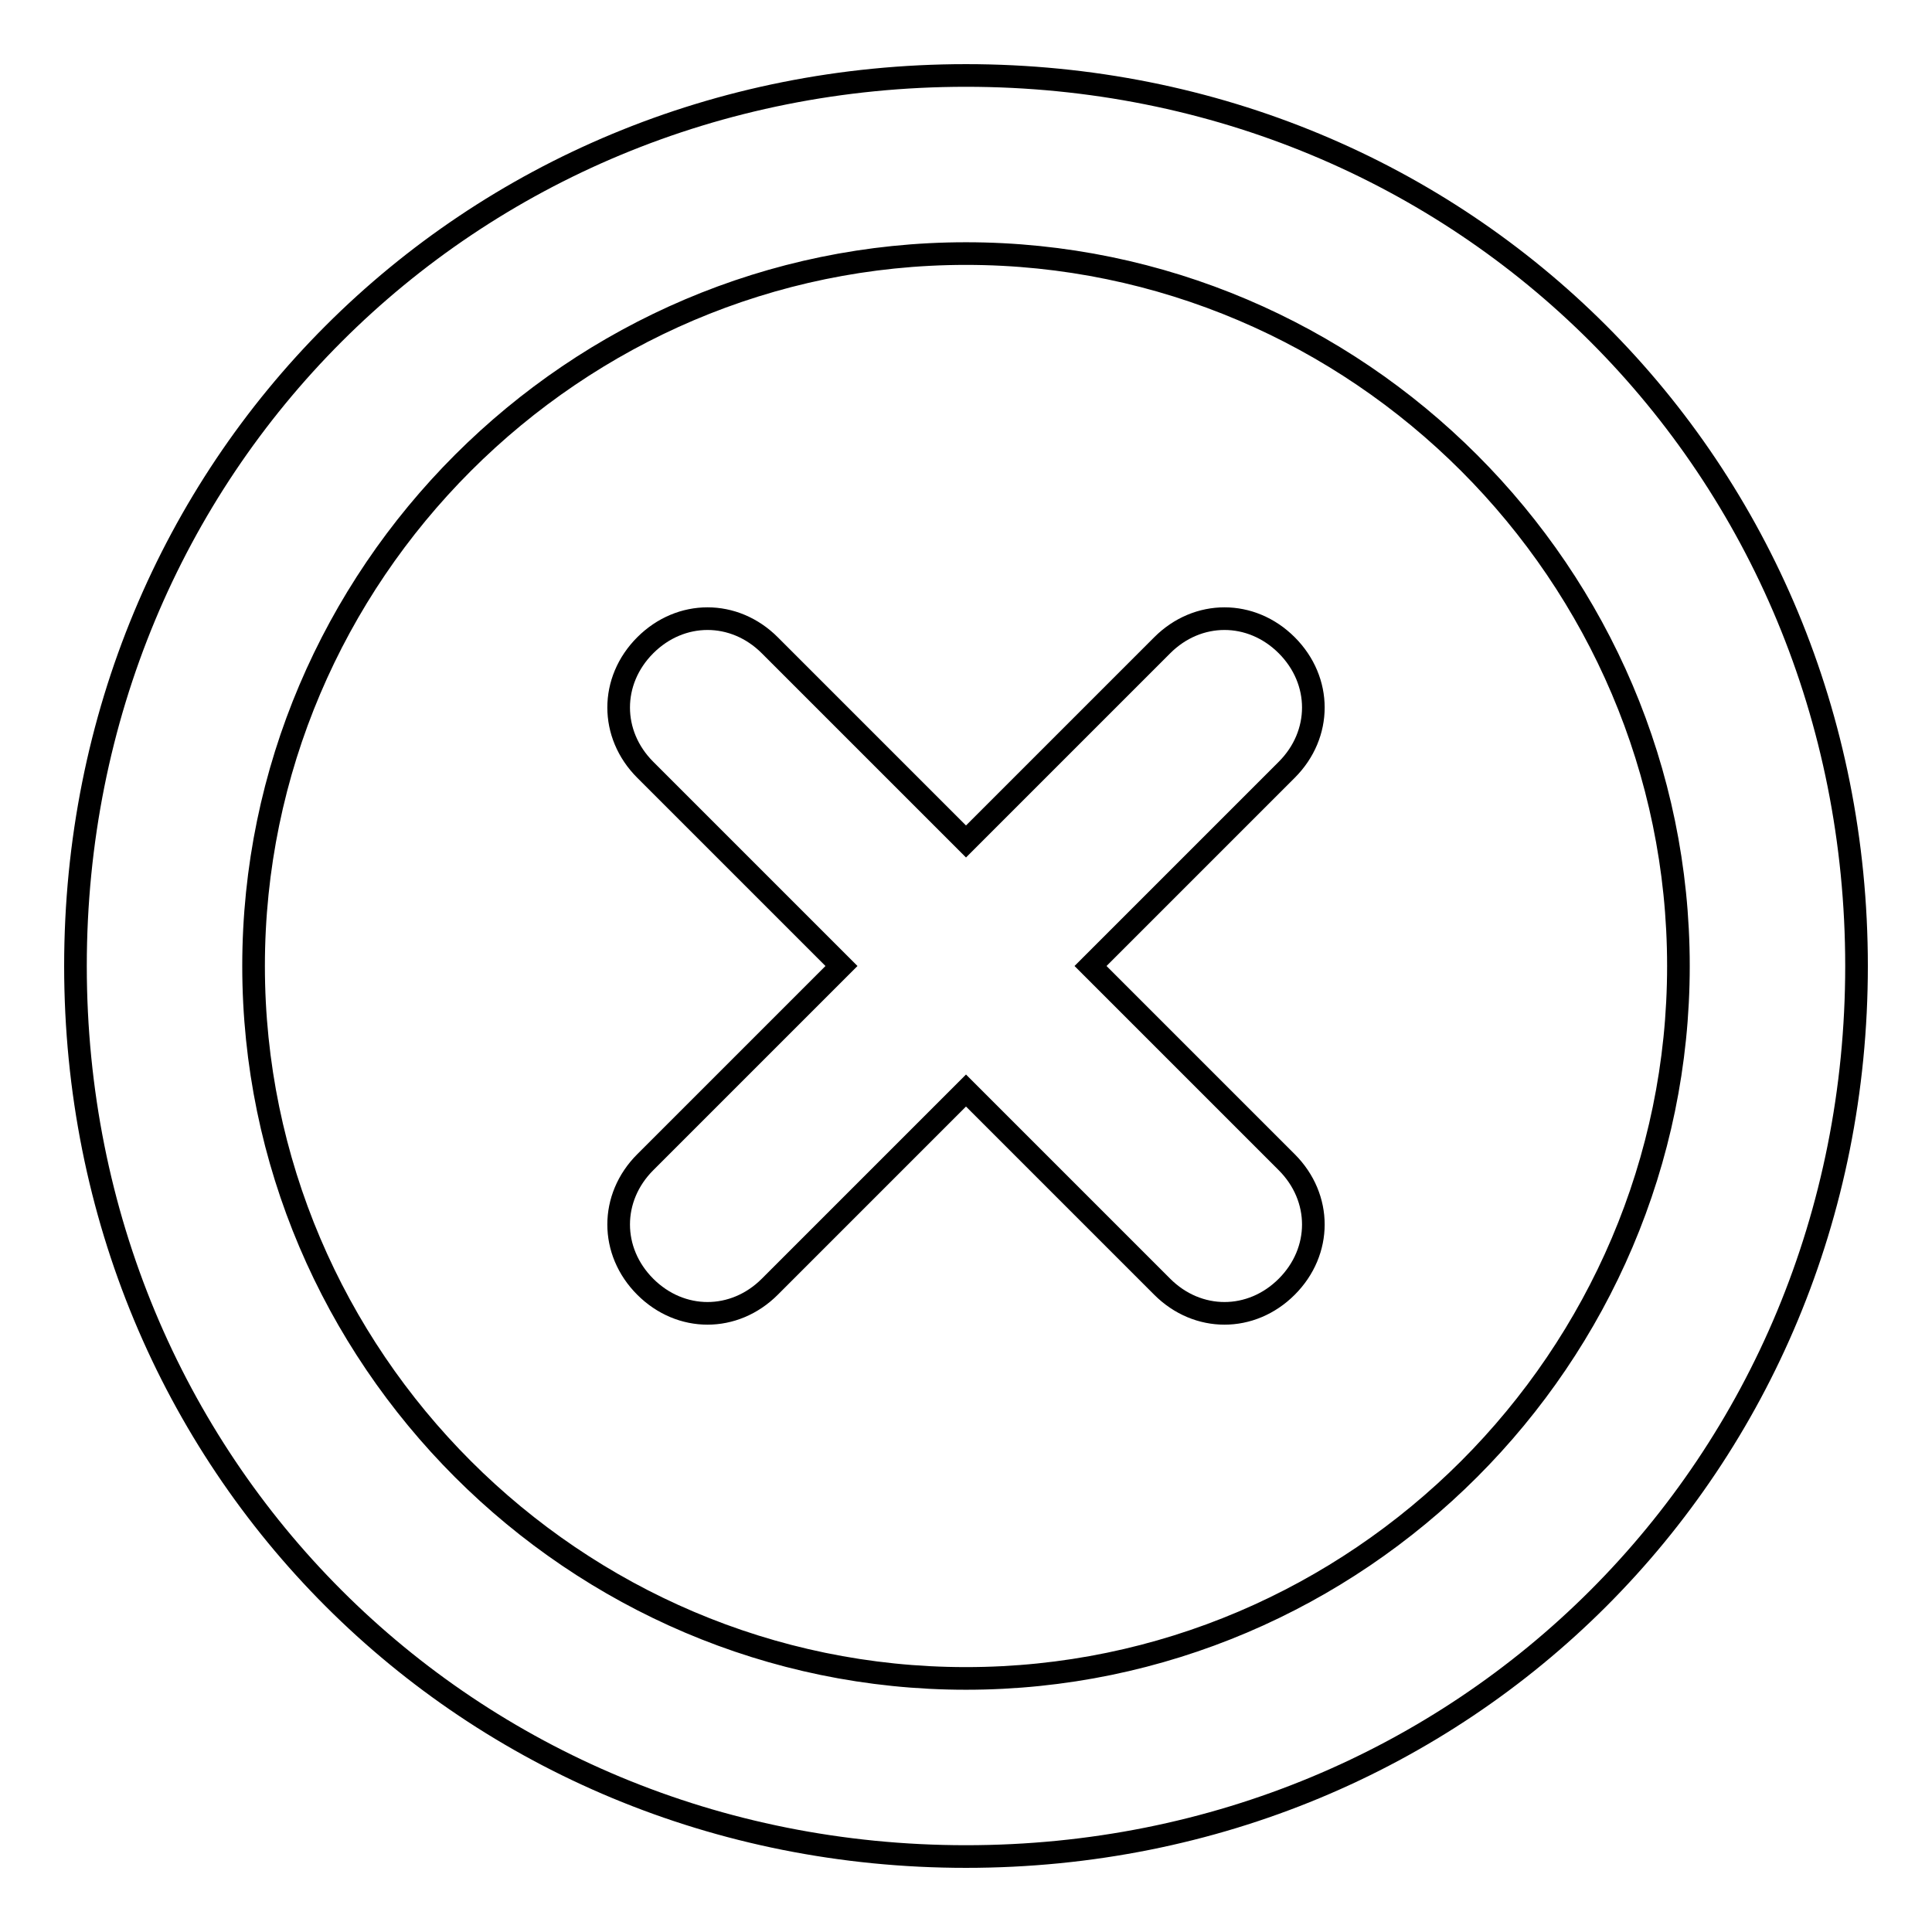 <?xml version="1.0" encoding="utf-8"?>
<!-- Svg Vector Icons : http://www.onlinewebfonts.com/icon -->
<!DOCTYPE svg PUBLIC "-//W3C//DTD SVG 1.1//EN" "http://www.w3.org/Graphics/SVG/1.1/DTD/svg11.dtd">
<svg version="1.1" xmlns="http://www.w3.org/2000/svg" xmlns:xlink="http://www.w3.org/1999/xlink" x="0px" y="0px" viewBox="0 0 256 256" enable-background="new 0 0 256 256" xml:space="preserve">
<g> <path stroke-width="3" fill-opacity="0" stroke="#000000"  d="M128,10C61.9,10,10,61.9,10,128c0,66.1,51.9,118,118,118c66.1,0,118-51.9,118-118C246,61.9,194.1,10,128,10 z M128,222.4c-51.9,0-94.4-42.5-94.4-94.4c0-51.9,42.5-94.4,94.4-94.4c51.9,0,94.4,42.5,94.4,94.4 C222.4,179.9,179.9,222.4,128,222.4z M170.5,102l-26,26l26,26c4.7,4.7,4.7,11.8,0,16.5c-4.7,4.7-11.8,4.7-16.5,0l-26-26l-26,26 c-4.7,4.7-11.8,4.7-16.5,0c-4.7-4.7-4.7-11.8,0-16.5l26-26l-26-26c-4.7-4.7-4.7-11.8,0-16.5c4.7-4.7,11.8-4.7,16.5,0l26,26l26-26 c4.7-4.7,11.8-4.7,16.5,0C175.2,90.2,175.2,97.3,170.5,102z"/></g>
</svg>